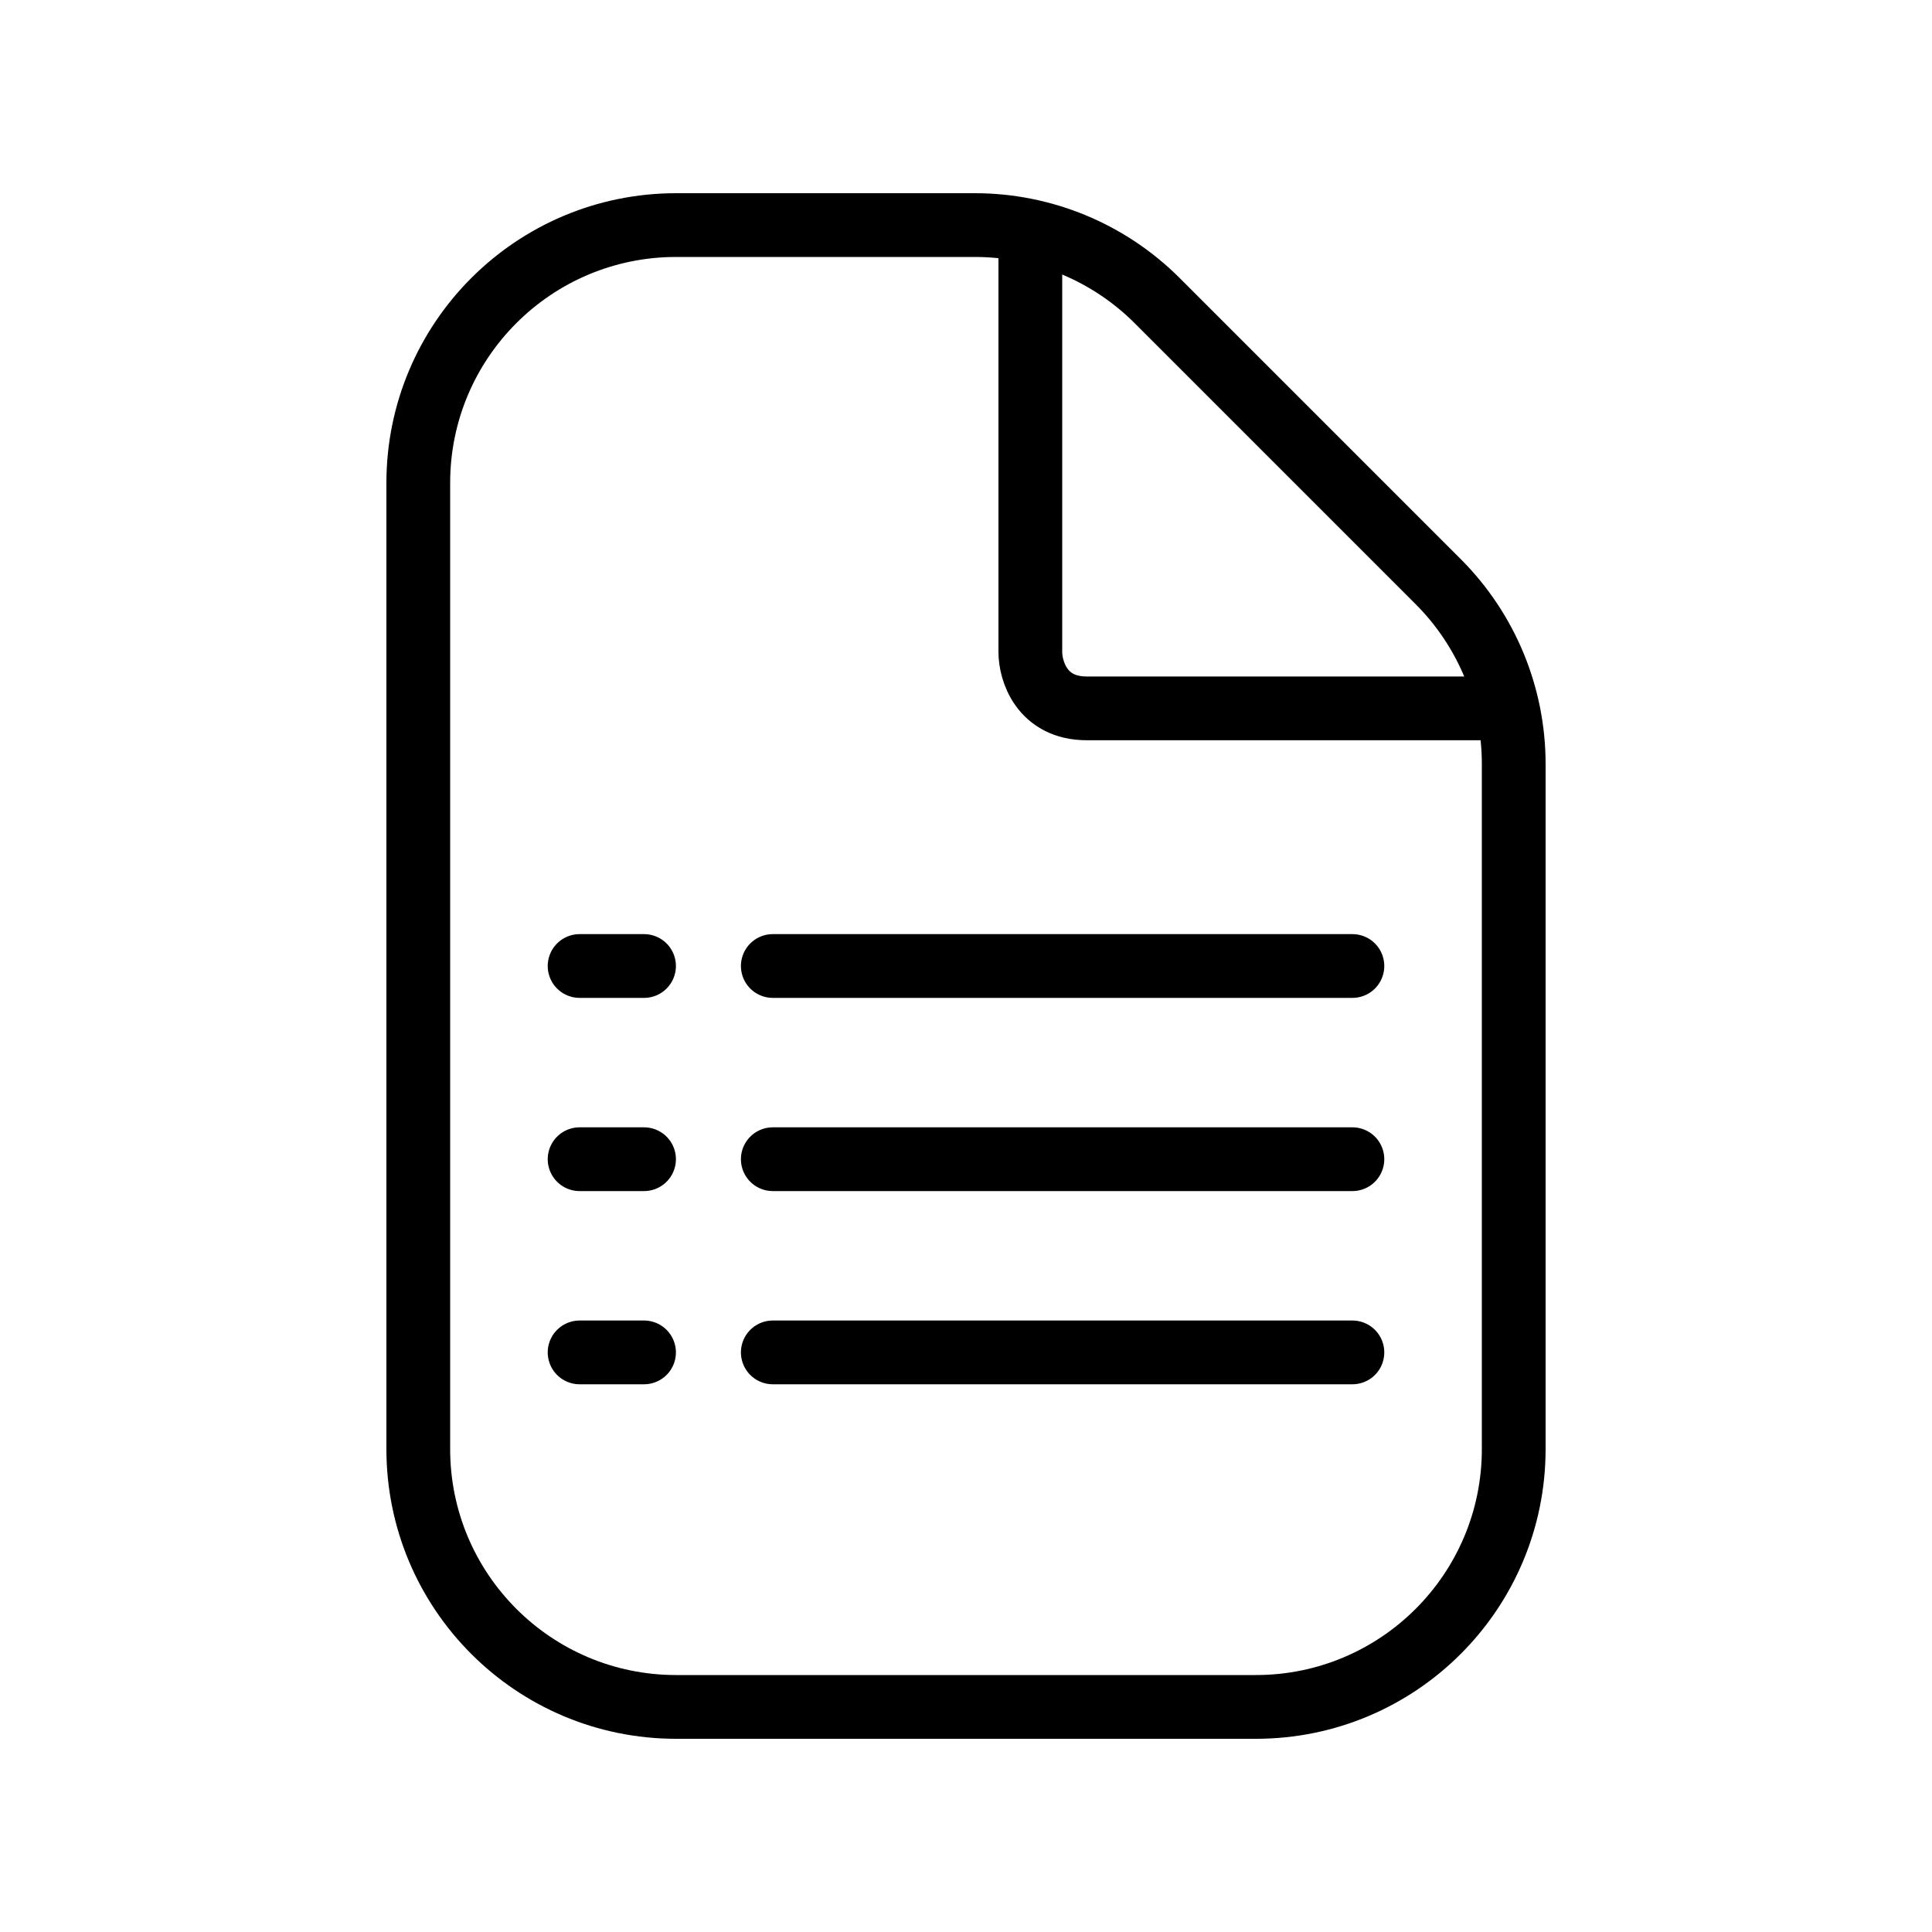 <svg width="20" height="20" viewBox="0 0 20 20" fill="none" xmlns="http://www.w3.org/2000/svg">
<path d="M4.33 5C4.33 3.525 5.525 2.33 7 2.33H10.091C10.799 2.33 11.478 2.611 11.979 3.112L13.1 4.233L14.888 6.021C15.389 6.522 15.67 7.201 15.67 7.909V15C15.67 16.475 14.475 17.67 13 17.67H7C5.525 17.67 4.33 16.475 4.33 15V5Z" stroke="black" stroke-width="0.66"/>
<path d="M8 10H14" stroke="black" stroke-width="0.66" stroke-linecap="round"/>
<path d="M8 12H14" stroke="black" stroke-width="0.66" stroke-linecap="round"/>
<path d="M8 14H14" stroke="black" stroke-width="0.66" stroke-linecap="round"/>
<path d="M6 10H6.667" stroke="black" stroke-width="0.66" stroke-linecap="round"/>
<path d="M6 12H6.667" stroke="black" stroke-width="0.66" stroke-linecap="round"/>
<path d="M6 14H6.667" stroke="black" stroke-width="0.66" stroke-linecap="round"/>
<path d="M10.666 2.667V6.75C10.666 6.944 10.783 7.333 11.25 7.333C11.716 7.333 14.166 7.333 15.333 7.333" stroke="black" stroke-width="0.66" stroke-linecap="round"/>
</svg>
